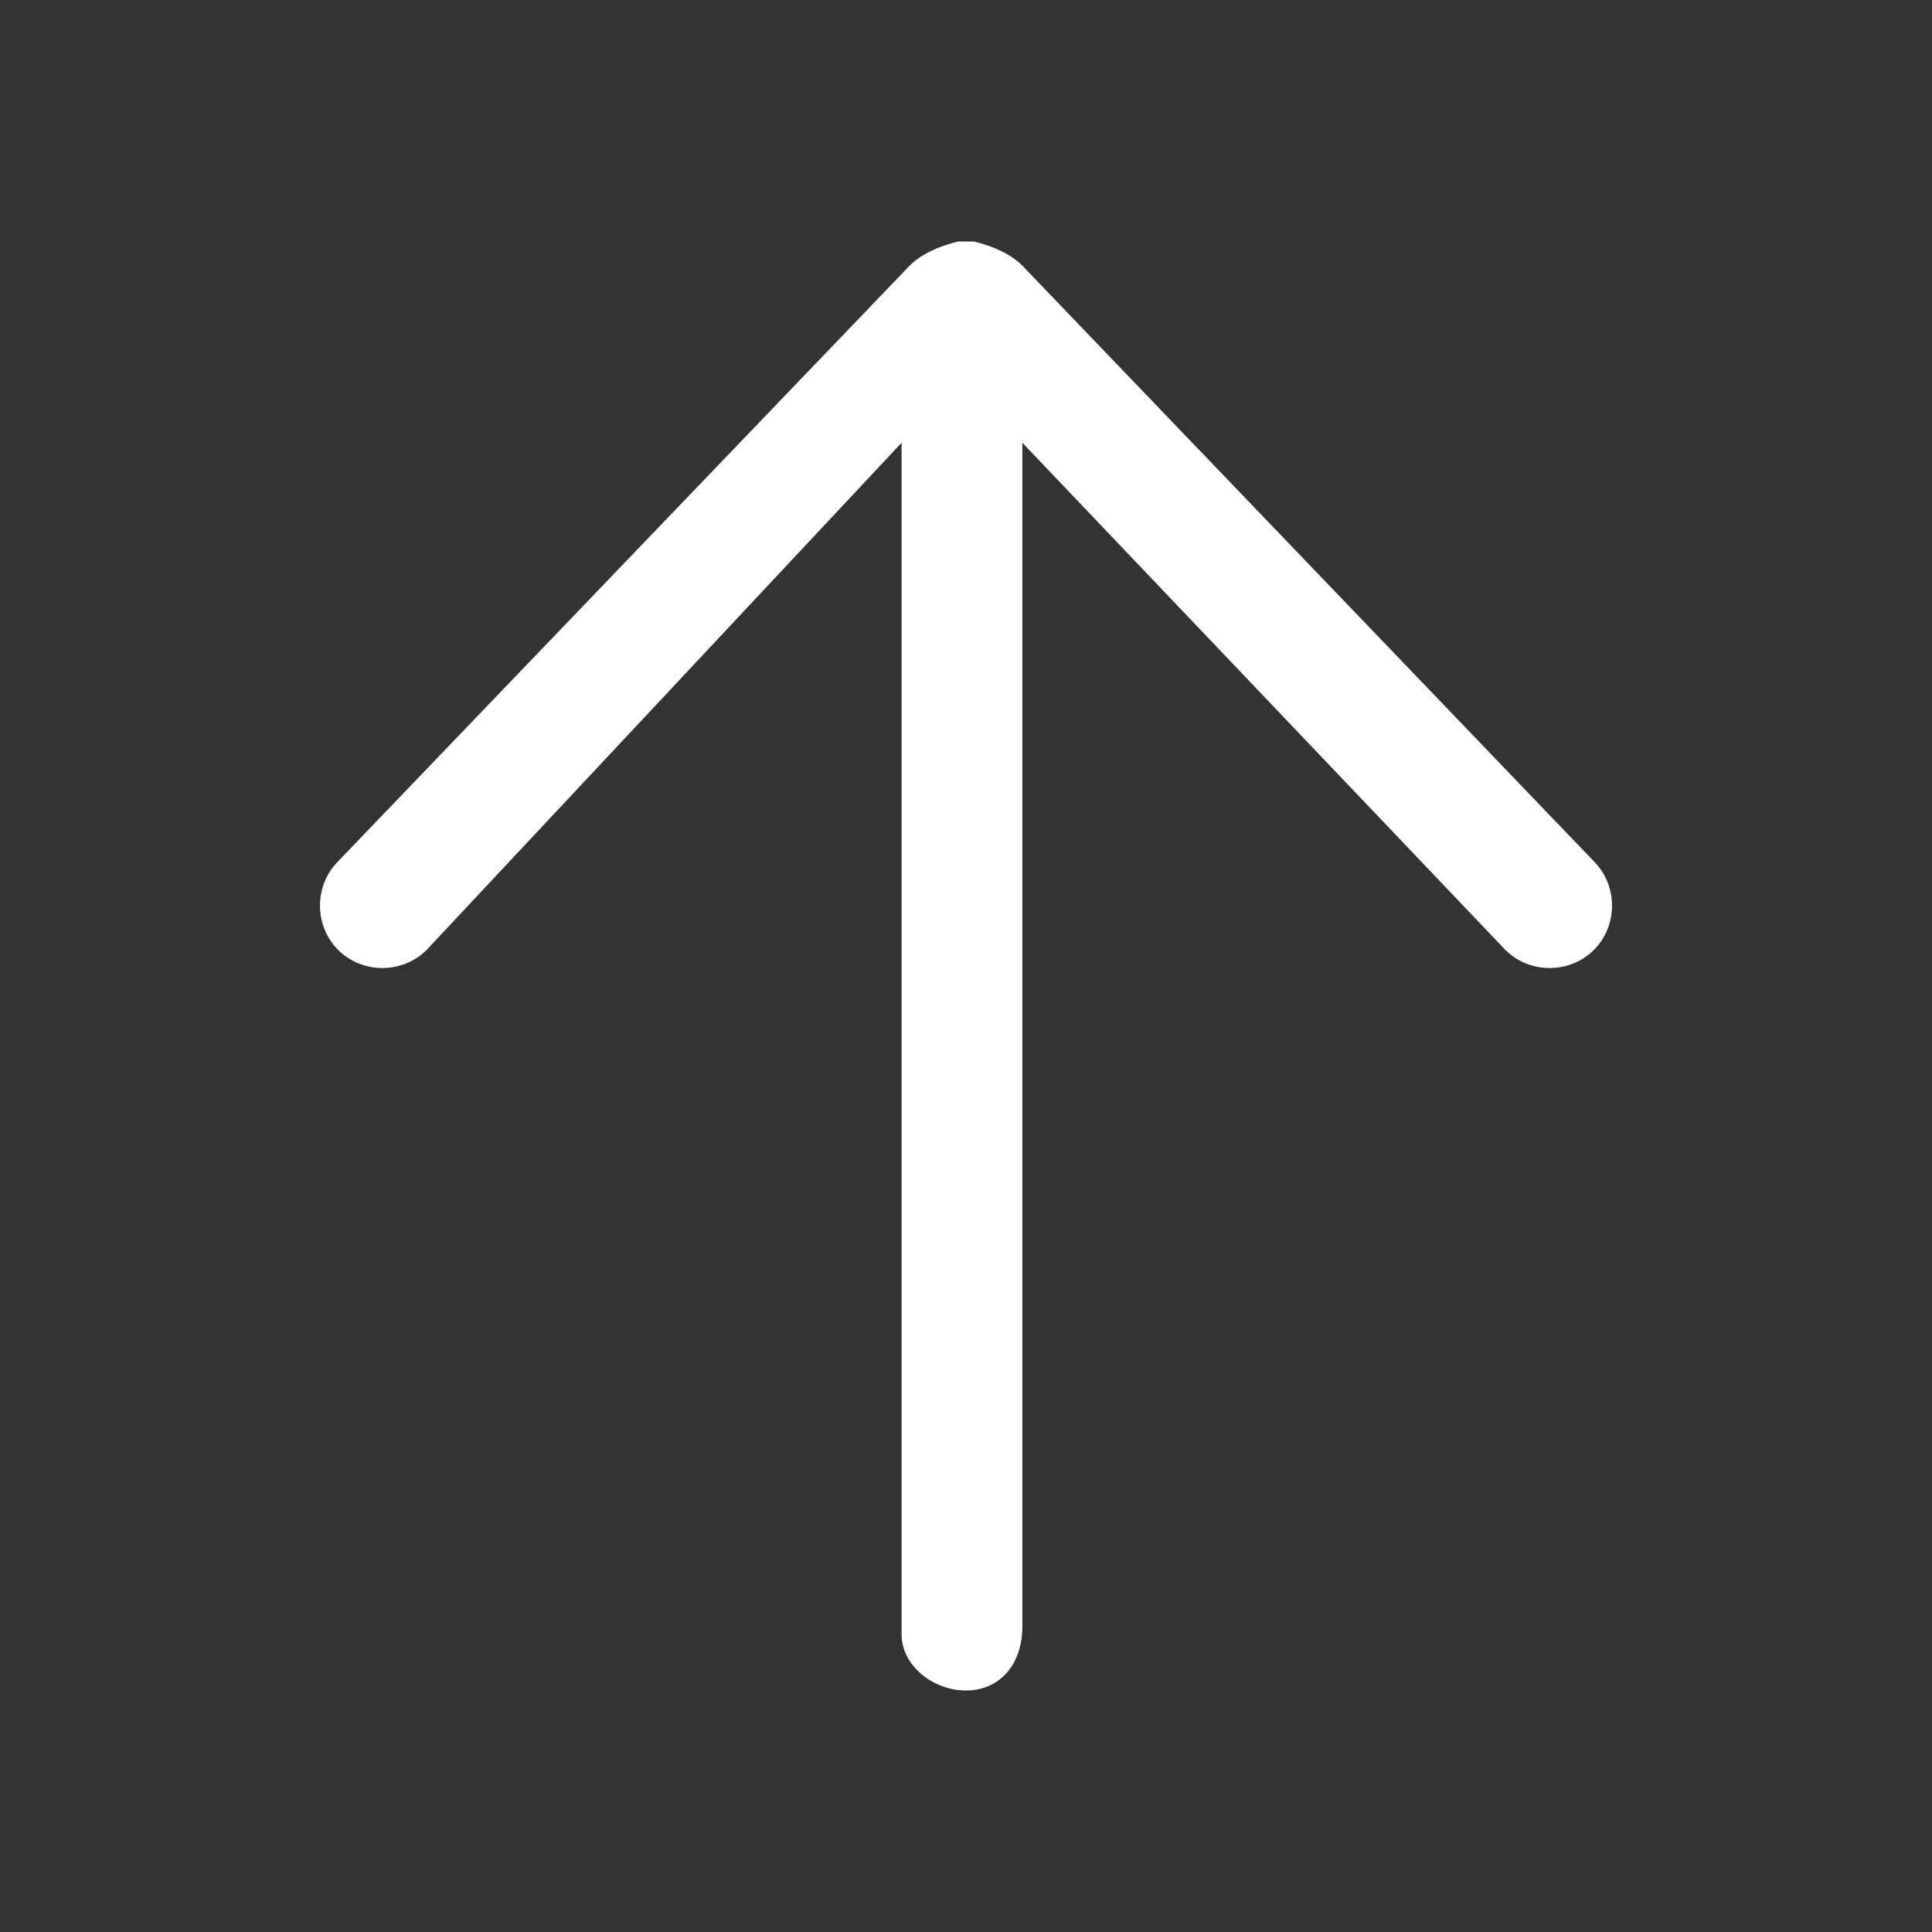 <svg version="1.2" xmlns="http://www.w3.org/2000/svg" viewBox="0 0 24 24" width="24" height="24">
	<rect x="0" y="0" width="24" height="24" fill="#333333" stroke="none"/>
	<title>arrow_up</title>
	<style>
		.s0 { fill: #ffffff } 
	</style>
	<path class="s0" d="m4.2 10.7c-0.3 0.3-0.3 0.8 0 1.1 0.3 0.3 0.8 0.3 1.1 0l5.9-6.3v14.8c0 0.4 0.4 0.7 0.8 0.7 0.4 0 0.7-0.3 0.7-0.8v-14.7l6 6.3c0.3 0.3 0.8 0.3 1.1 0 0.3-0.3 0.3-0.8 0-1.1l-7.1-7.4q-0.2-0.2-0.6-0.3 0 0-0.1 0-0.1 0-0.1 0-0.4 0.1-0.6 0.3z"/>
</svg>